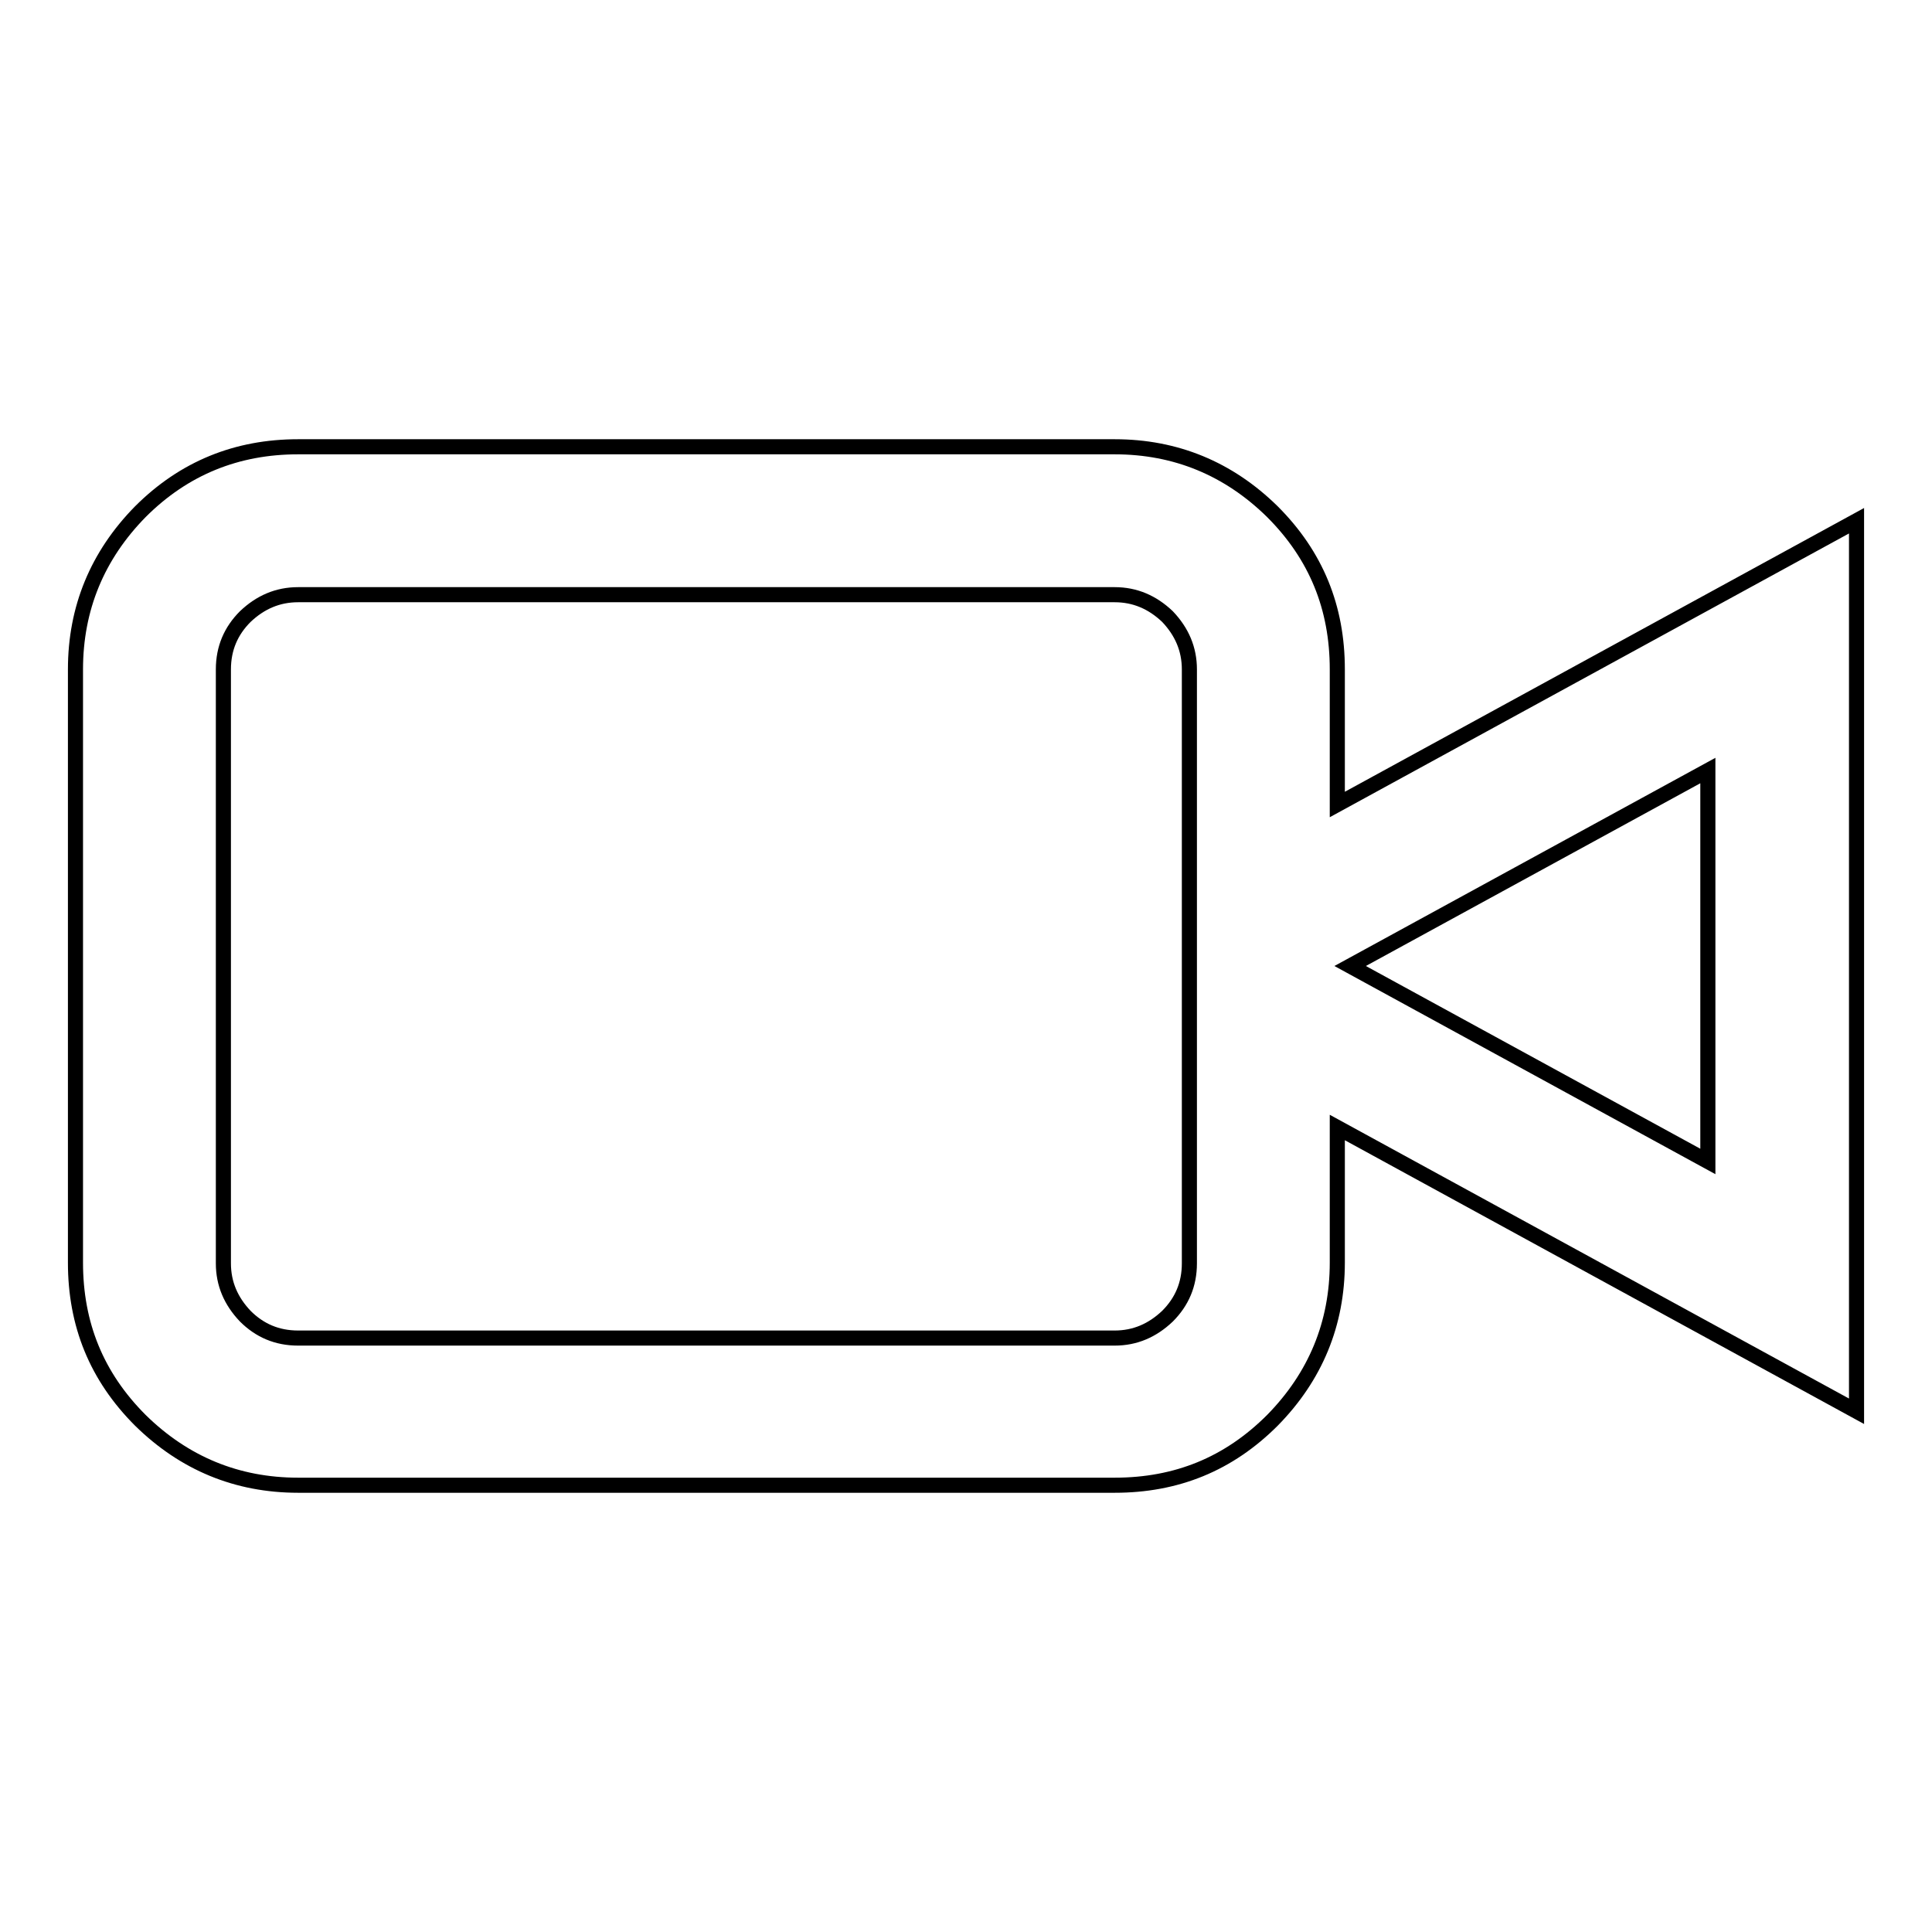 <?xml version="1.0" encoding="utf-8"?>
<!-- Svg Vector Icons : http://www.onlinewebfonts.com/icon -->
<!DOCTYPE svg PUBLIC "-//W3C//DTD SVG 1.1//EN" "http://www.w3.org/Graphics/SVG/1.1/DTD/svg11.dtd">
<svg version="1.1" xmlns="http://www.w3.org/2000/svg" xmlns:xlink="http://www.w3.org/1999/xlink" x="0px" y="0px" viewBox="0 0 256 256" enable-background="new 0 0 256 256" xml:space="preserve">
<g> <path stroke-width="2" fill-opacity="0" stroke="#000000"  d="M39.5,59.2h108.2c8.1,0,15.1,2.9,20.9,8.6c5.8,5.8,8.6,12.7,8.6,20.9v17.9L246,69v118l-68.8-37.6v17.9 c0,8.1-2.9,15.1-8.6,20.9c-5.8,5.8-12.7,8.6-20.9,8.6H39.5c-8.1,0-15.1-2.9-20.9-8.6c-5.8-5.8-8.6-12.7-8.6-20.9V88.7 c0-8.1,2.9-15.1,8.6-20.9C24.4,62,31.4,59.2,39.5,59.2L39.5,59.2z M147.7,78.8H39.5c-2.7,0-5,1-7,2.9c-1.9,1.9-2.9,4.2-2.9,7v78.7 c0,2.7,1,5,2.9,7c1.9,1.9,4.2,2.9,7,2.9h108.2c2.7,0,5-1,7-2.9c1.9-1.9,2.9-4.2,2.9-7V88.7c0-2.7-1-5-2.9-7 C152.7,79.8,150.4,78.8,147.7,78.8z M226.3,153.9v-51.8L178.9,128L226.3,153.9z"/></g>
</svg>